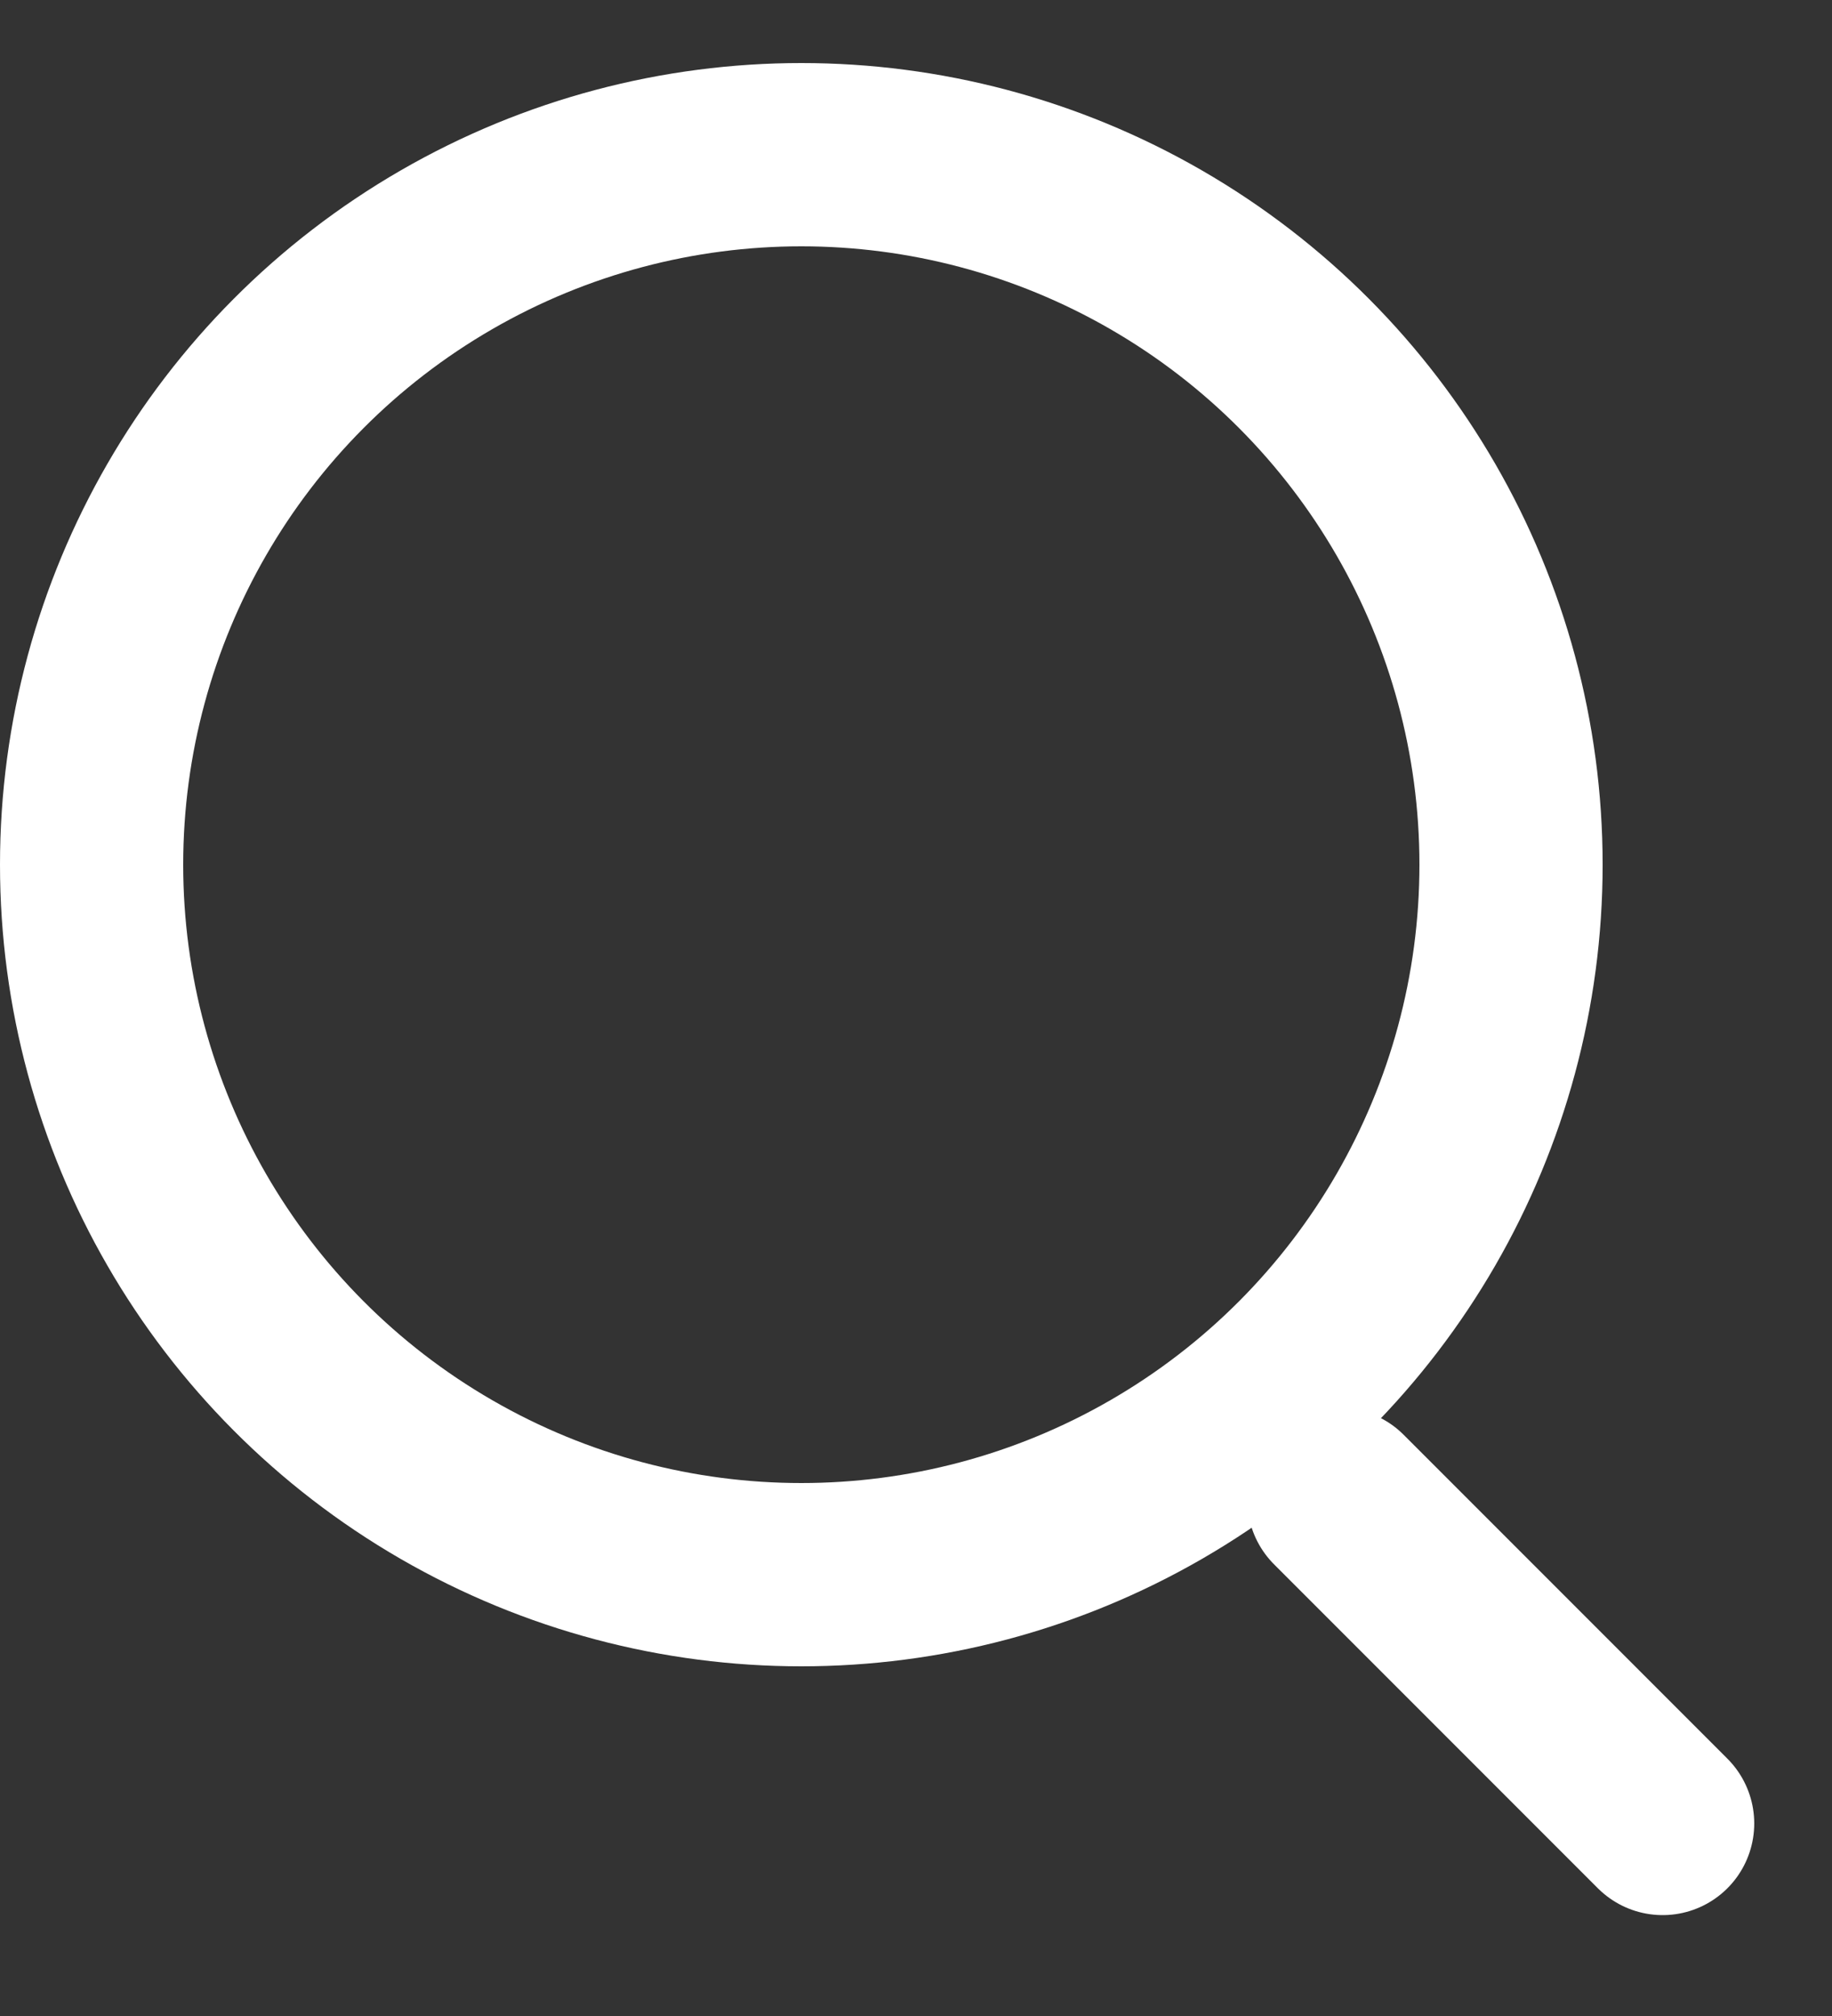 <svg width="20" height="22" viewBox="0 0 20 22" fill="none" xmlns="http://www.w3.org/2000/svg">
<rect x="0" y="0" width="20" height="22" fill="#333333" stroke="none"/>
<circle cx="8.748" cy="9.436" r="7.748" stroke="white" stroke-width="2" stroke-linecap="round" stroke-linejoin="round"/>
<line x1="14.616" y1="16.364" x2="18.151" y2="19.899" stroke="white" stroke-width="2" stroke-linecap="round" stroke-linejoin="round"/>
</svg>
